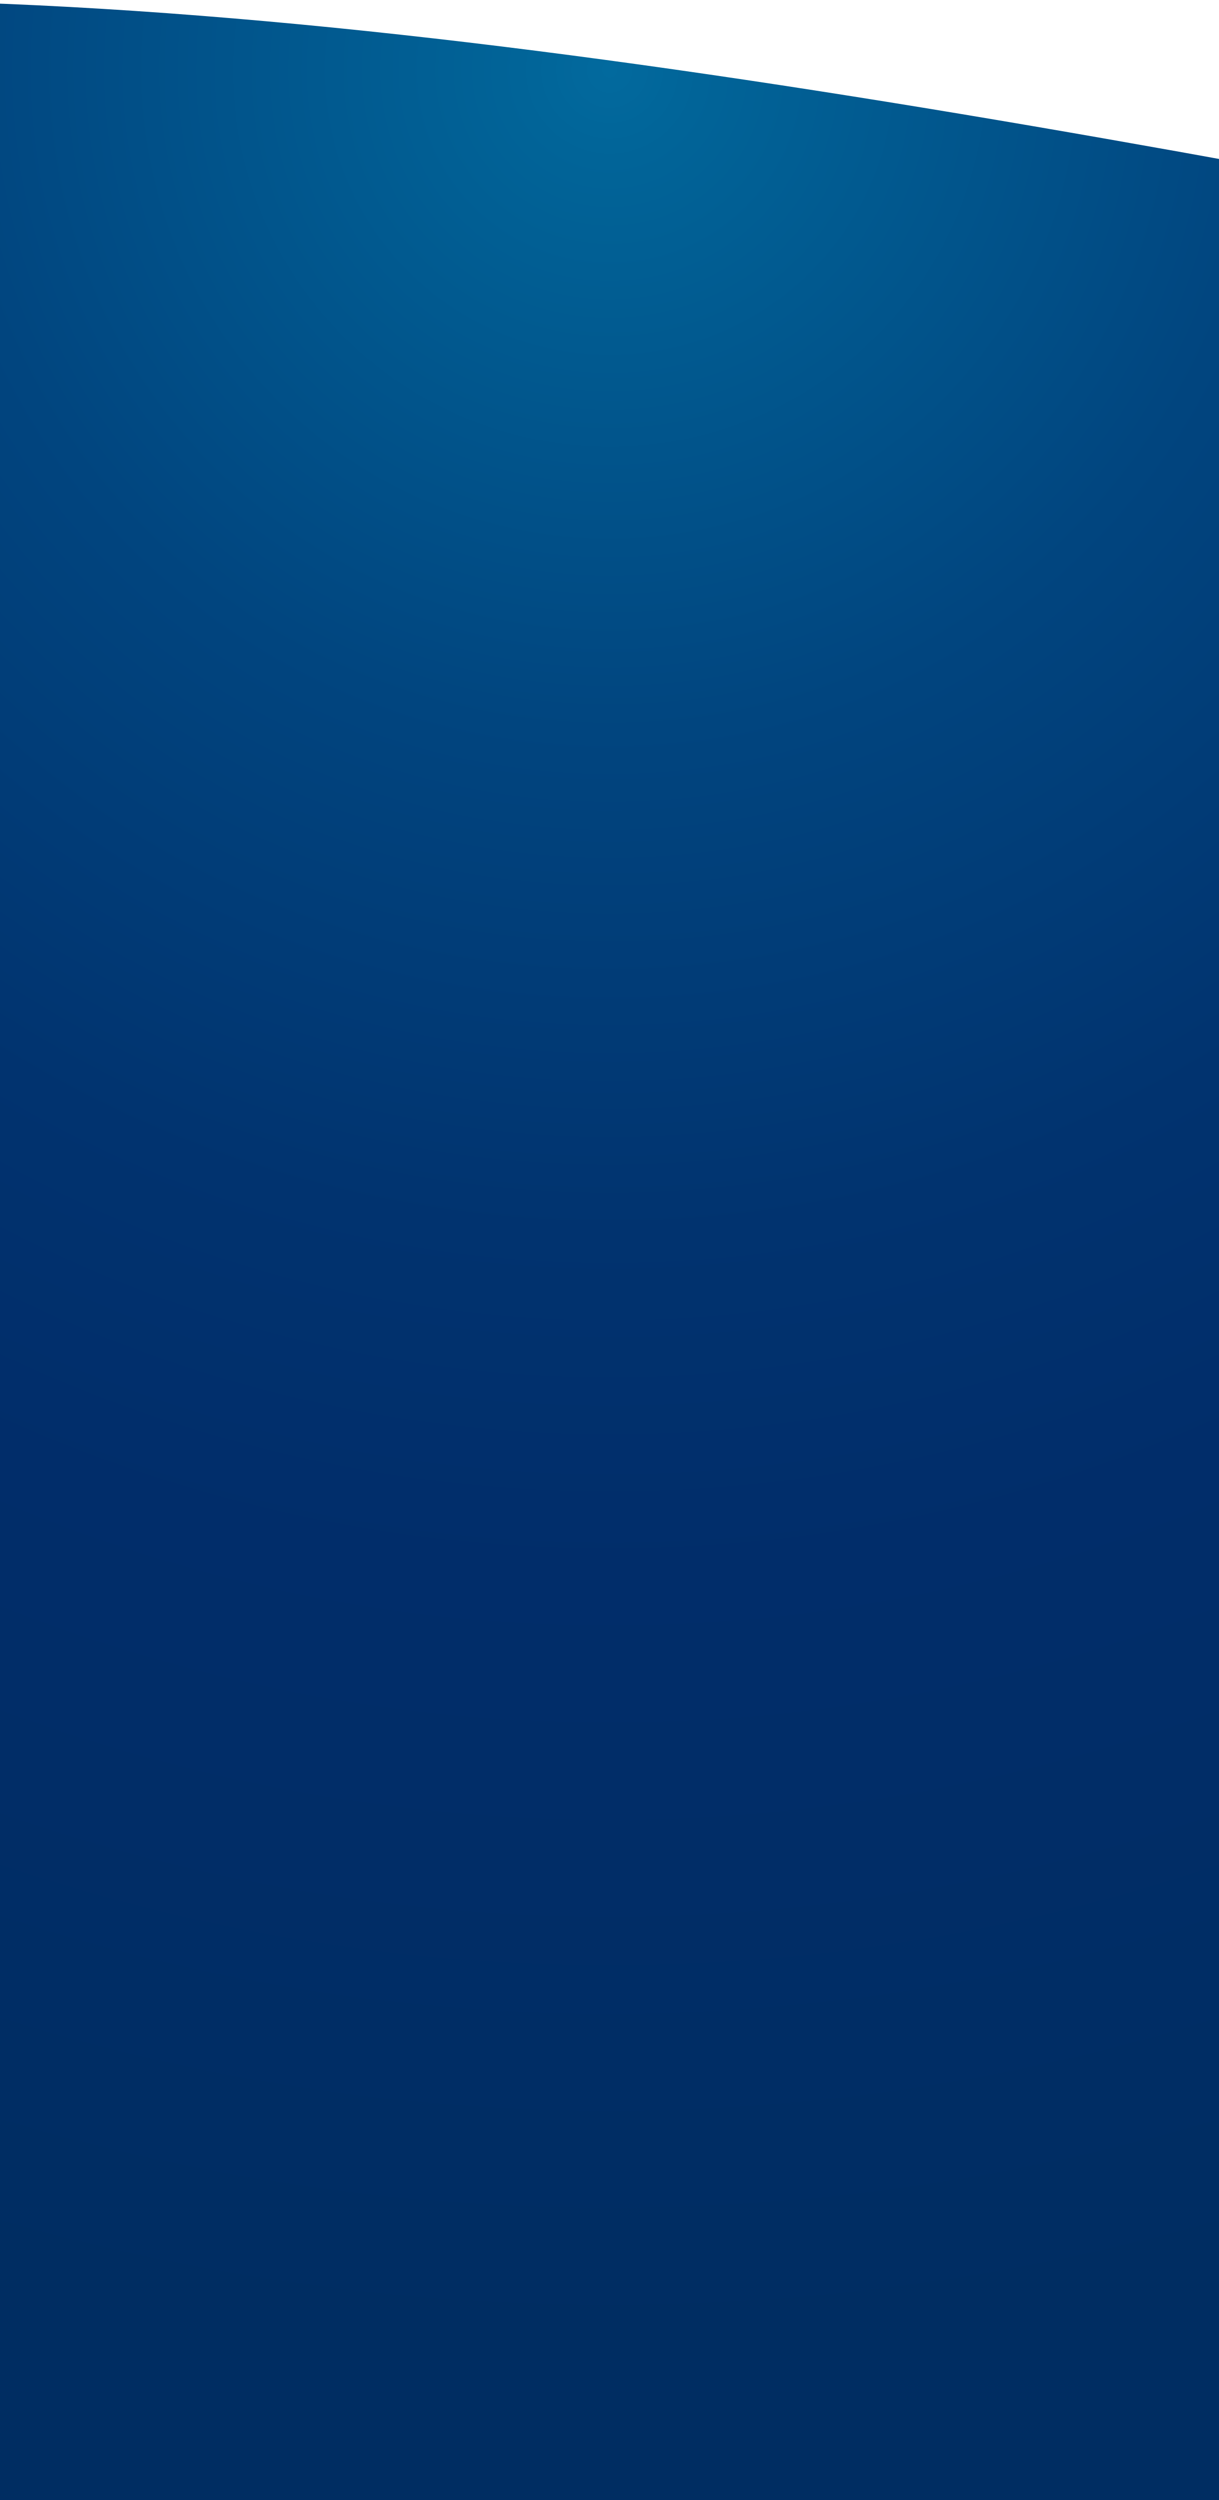 <svg width="320" height="656" viewBox="0 0 320 656" fill="none" xmlns="http://www.w3.org/2000/svg">
<path d="M914.538 742.151C554.518 993.714 229.951 1457.09 -302.468 1177.11V44.192C-12.45 -74.244 387.541 75.553 890.754 142.072C1209.91 184.266 1494.46 106.008 1677.4 32.699V606.732C1451.21 588.35 1125.56 594.707 914.538 742.151Z" fill="url(#paint0_radial_574_5931)"/>
<defs>
<radialGradient id="paint0_radial_574_5931" cx="0" cy="0" r="1" gradientUnits="userSpaceOnUse" gradientTransform="translate(160.047 20.113) scale(595.76 595.76)">
<stop stop-color="#026A9E"/>
<stop offset="0.04" stop-color="#016498"/>
<stop offset="0.29" stop-color="#01457F"/>
<stop offset="0.51" stop-color="#01336F"/>
<stop offset="0.66" stop-color="#012D6A"/>
<stop offset="1" stop-color="#002D62"/>
</radialGradient>
</defs>
</svg>
